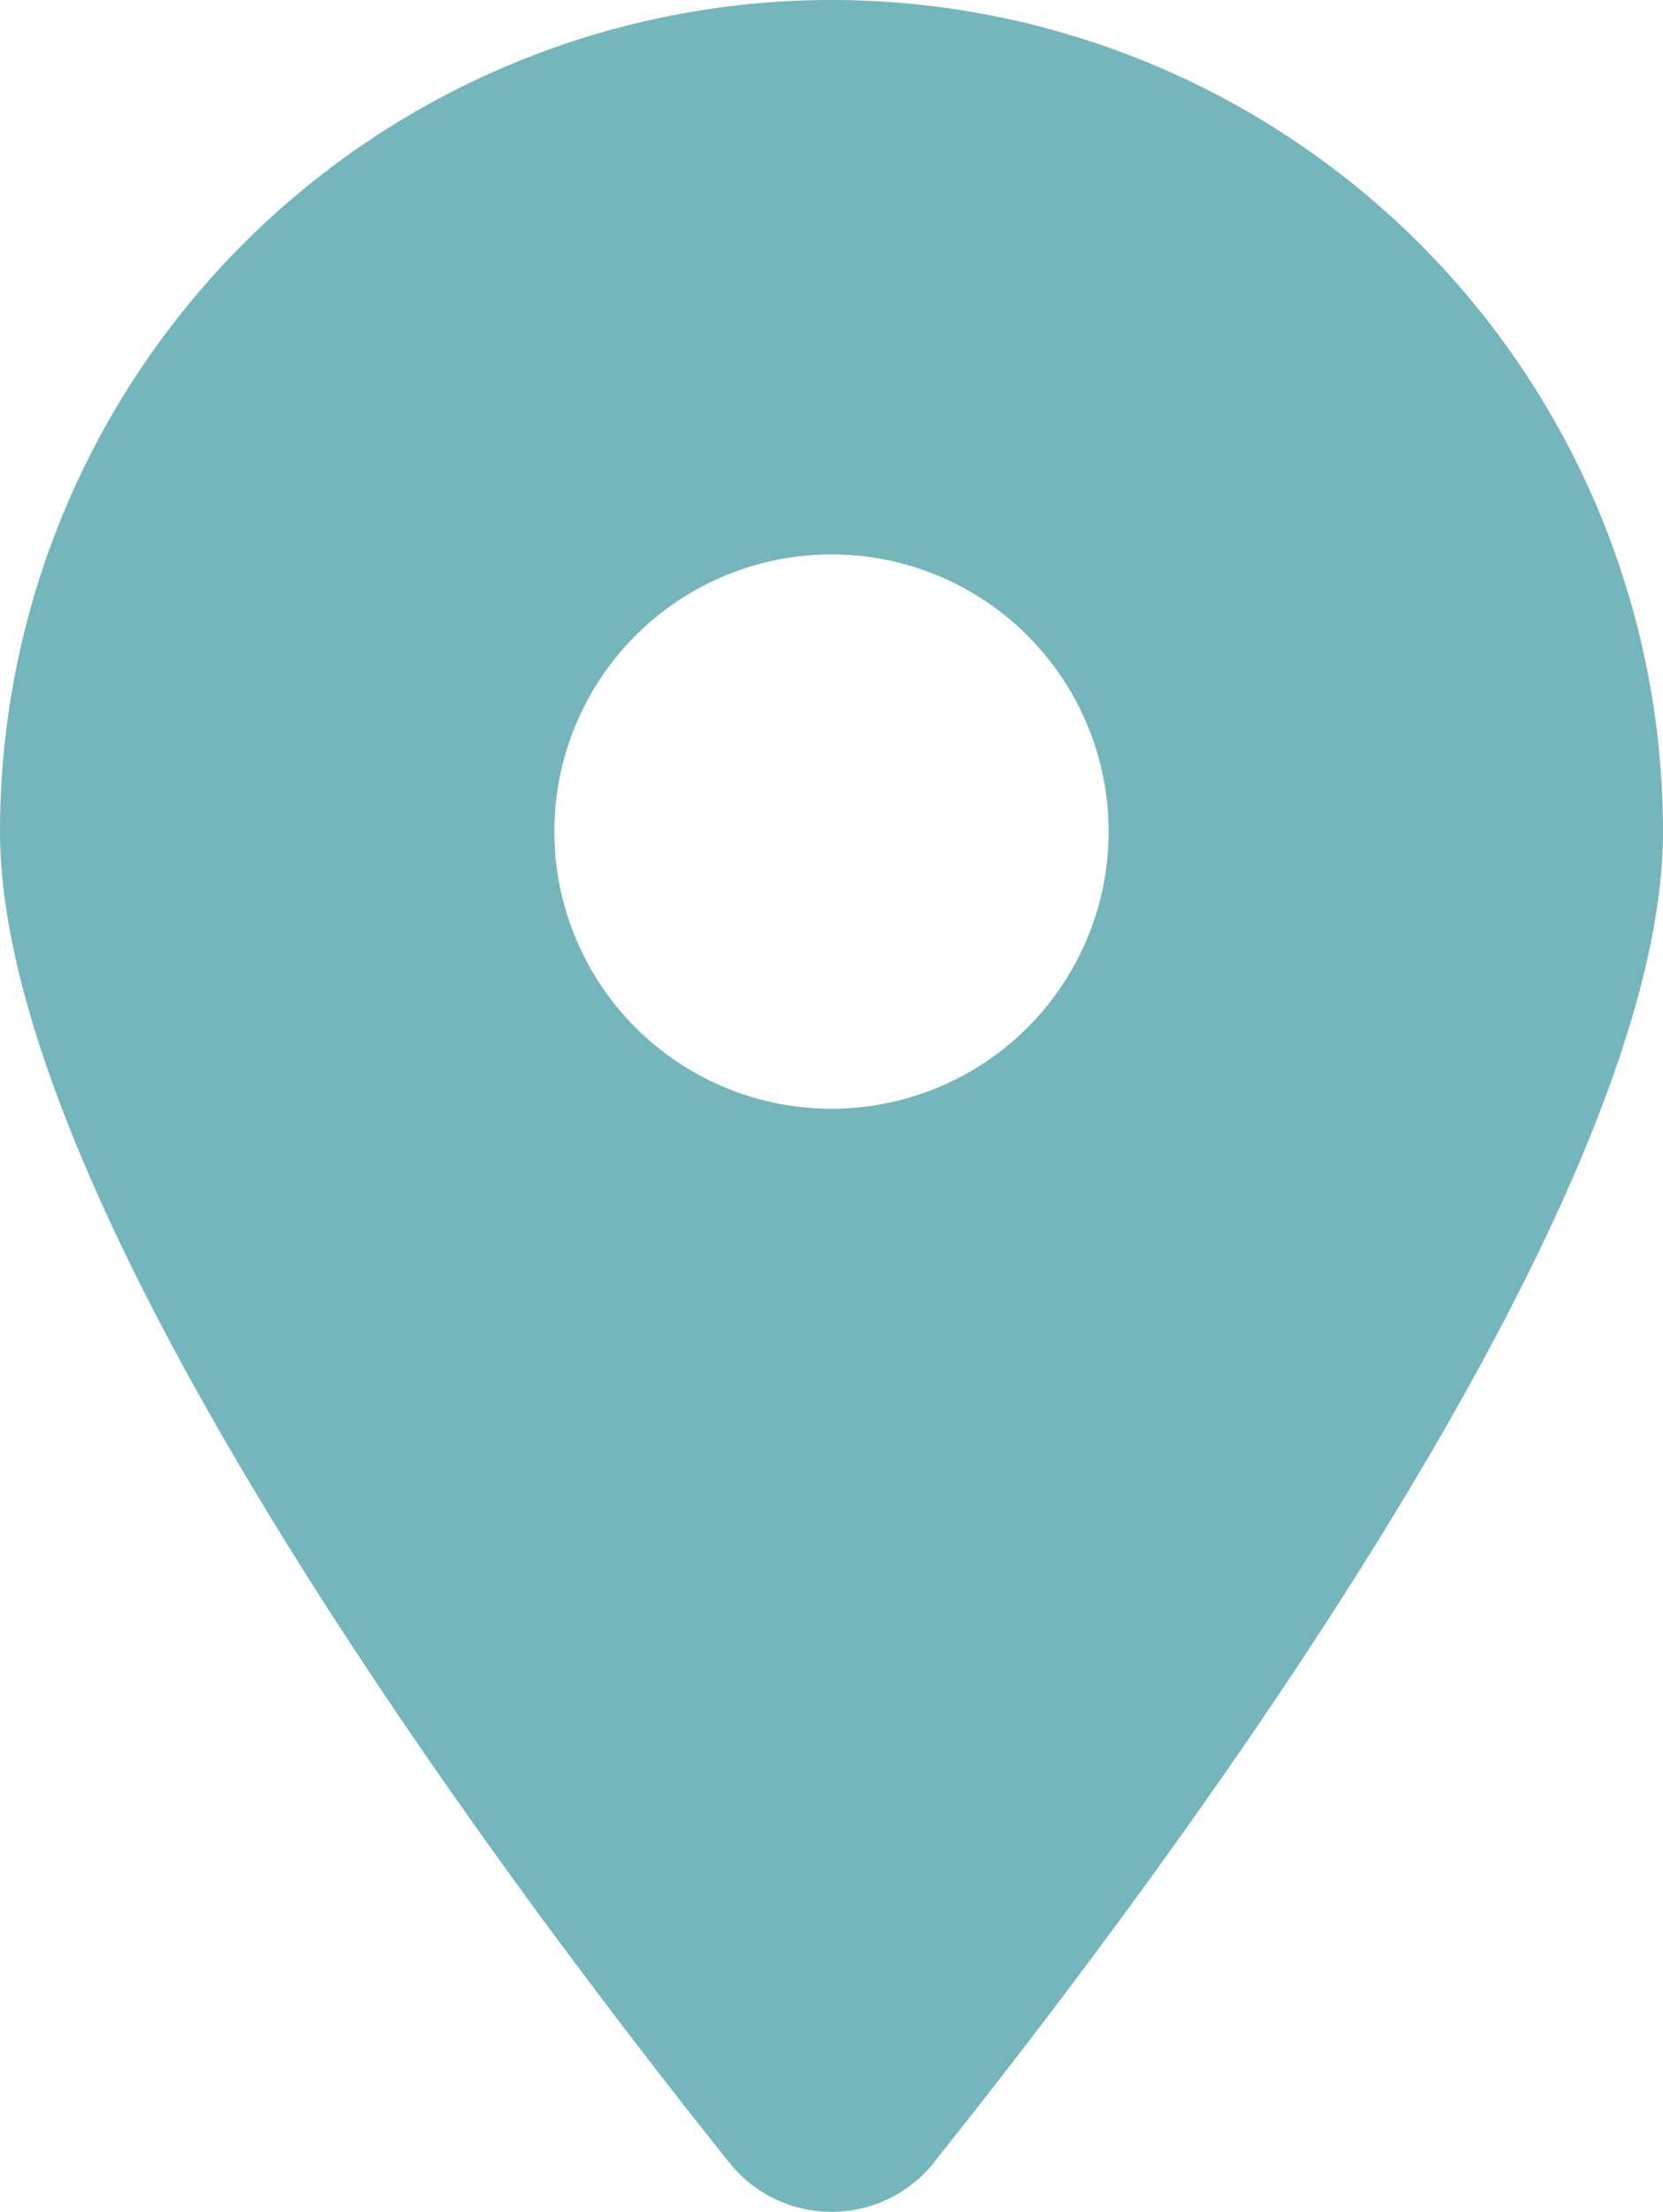 <svg xmlns="http://www.w3.org/2000/svg" width="17" height="22.608" viewBox="0 0 17 22.608"><path d="M9.549,22.1C11.82,19.258,17,12.369,17,8.5a8.5,8.5,0,0,0-17,0c0,3.869,5.18,10.758,7.451,13.6a1.338,1.338,0,0,0,2.1,0ZM8.5,5.667A2.833,2.833,0,1,1,5.667,8.5,2.833,2.833,0,0,1,8.5,5.667Z" fill="#75b6bc"/></svg>